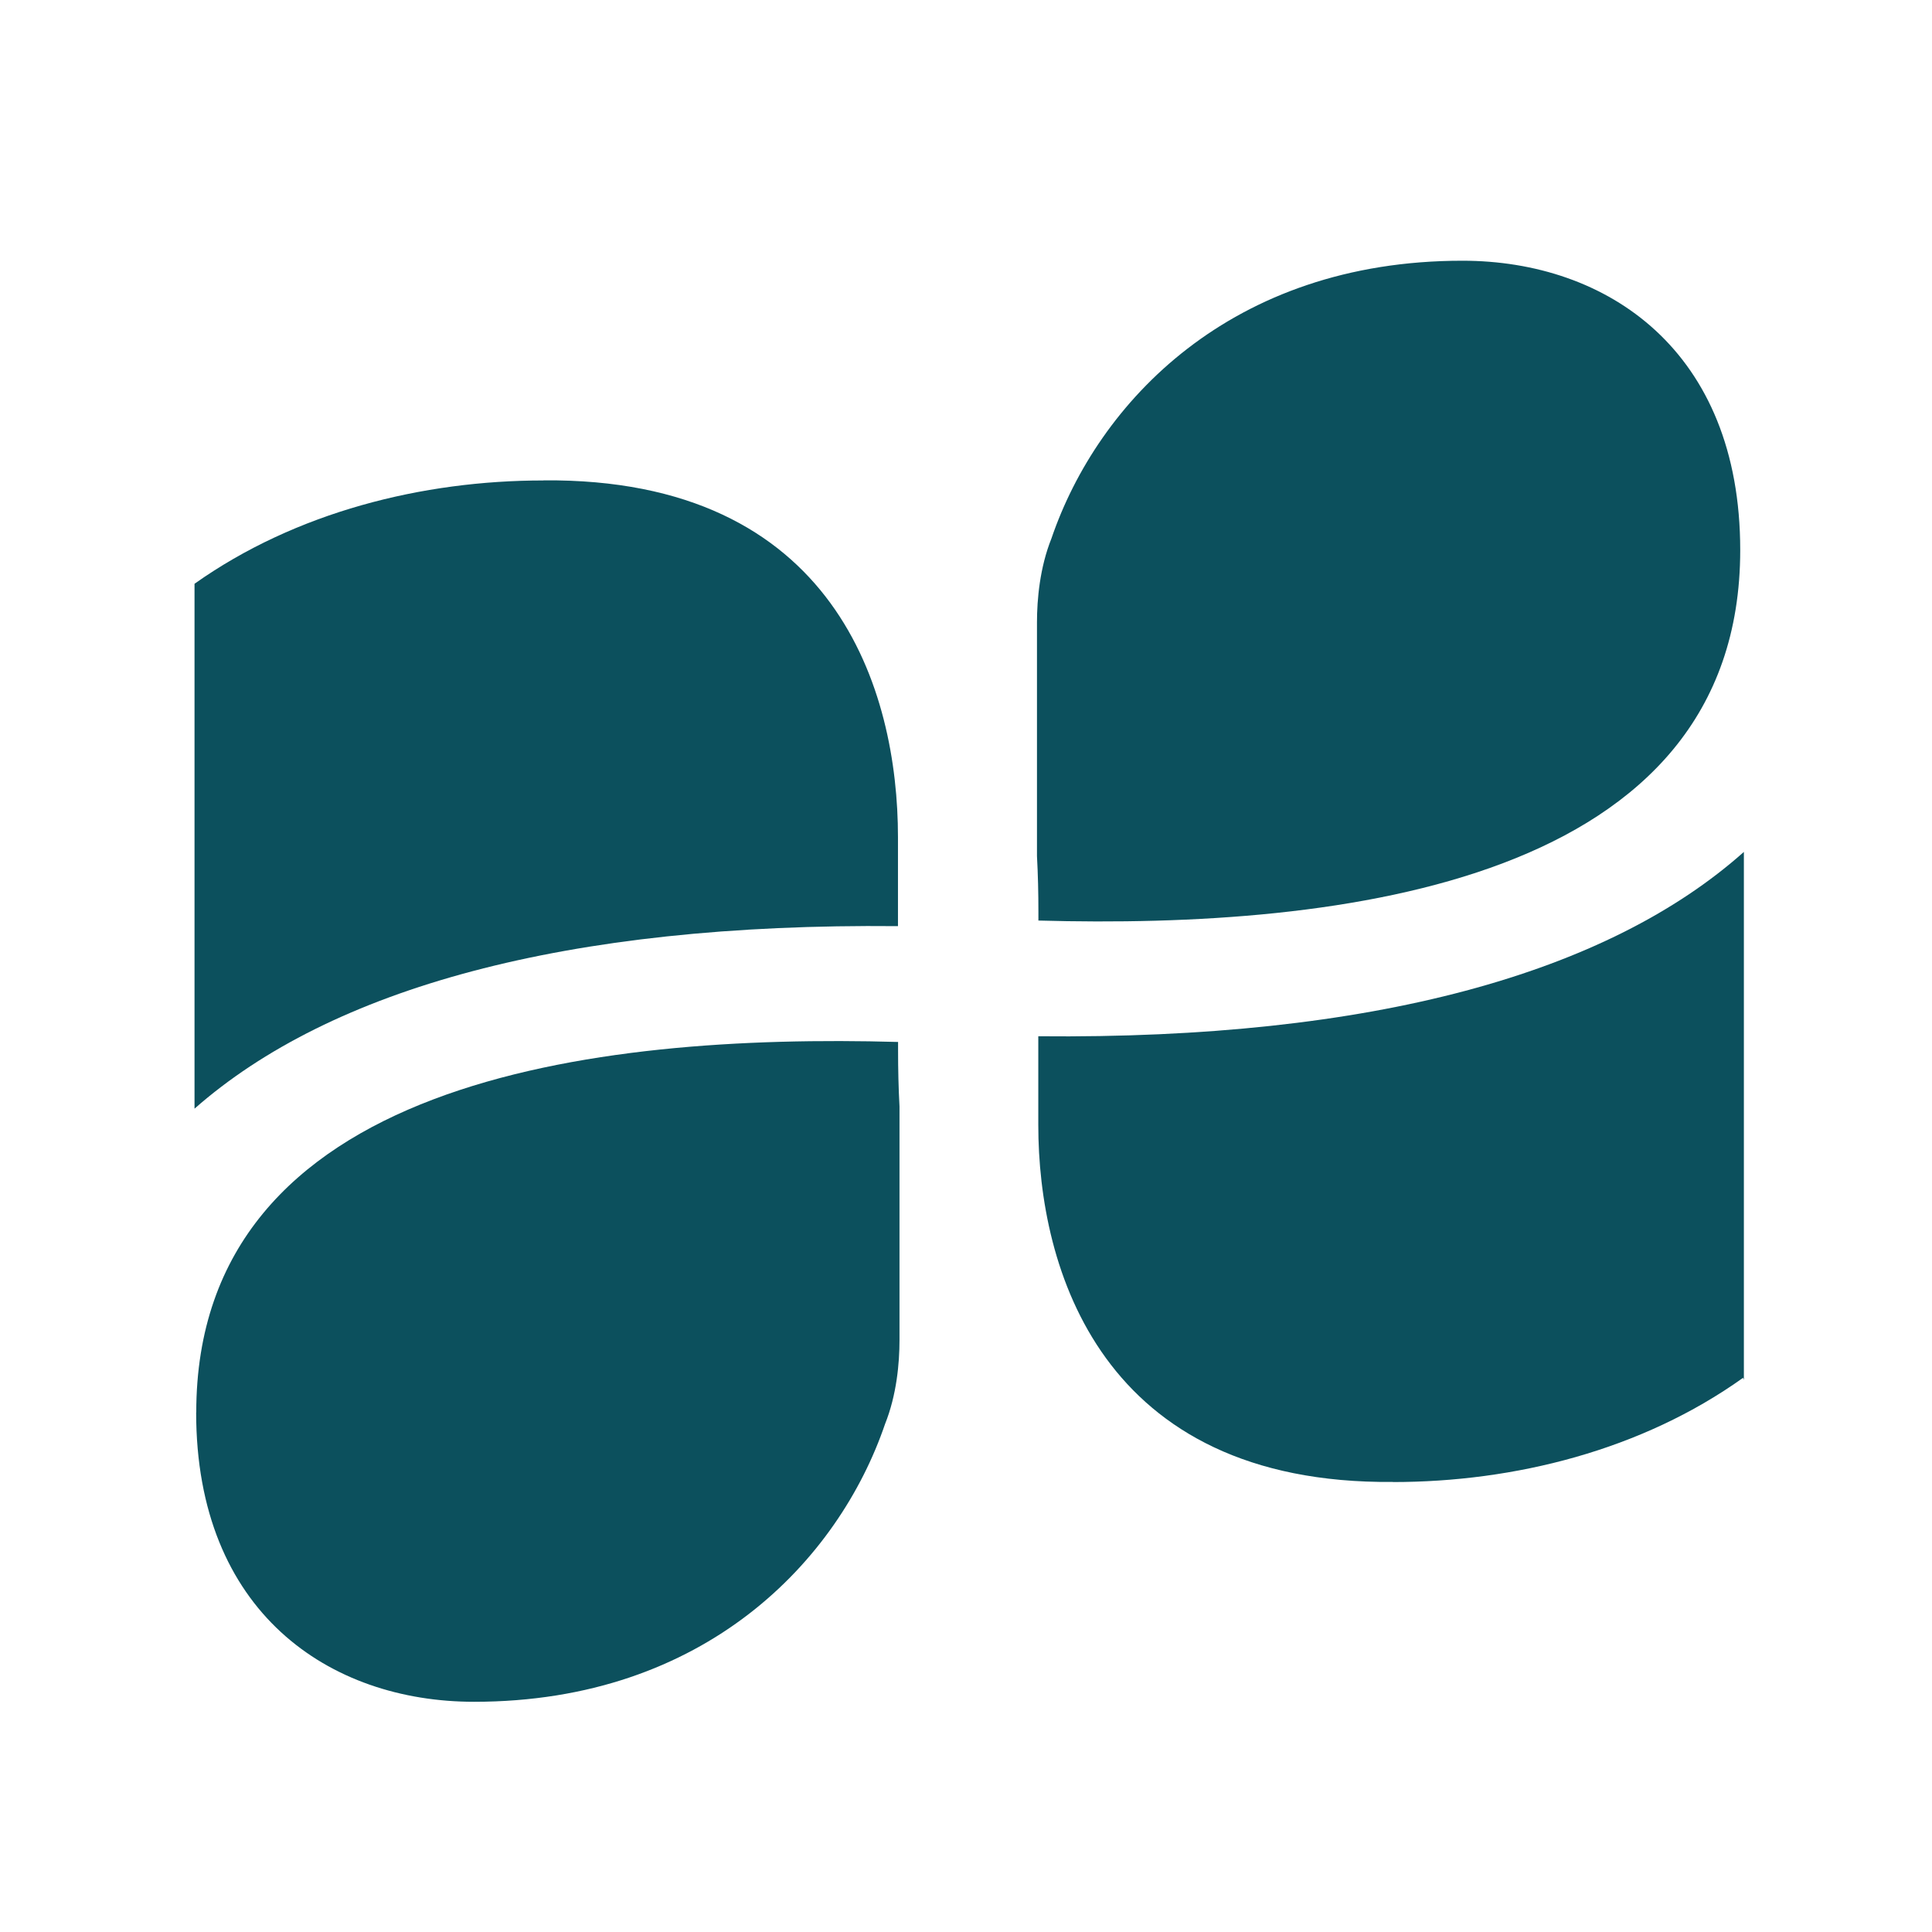 <?xml version="1.0" encoding="UTF-8"?><svg id="Ebene_1" xmlns="http://www.w3.org/2000/svg" viewBox="0 0 190 190"><defs><style>.cls-1{fill:#0c505d;}</style></defs><g id="LO_agence_europe"><path class="cls-1" d="m19.29,138.9c0,19.64,13.09,28.46,27.33,28.46,22.77,0,35.86-13.95,40.42-27.32,1.14-2.85,1.42-5.98,1.42-8.25v-22.98c-.1-1.84-.14-3.67-.14-5.47v-.87c-29.87-.84-69.02,3.76-69.02,36.44Z"/><path class="cls-1" d="m171.14,54.1c0-19.64-13.09-28.46-27.32-28.46-22.77,0-35.86,13.95-40.42,27.32-1.14,2.85-1.42,5.98-1.42,8.25v22.98c.1,1.84.14,3.67.14,5.47v.87c29.87.84,69.02-3.76,69.02-36.44Z"/><path class="cls-1" d="m53.45,47.25c-11.91,0-24.37,3.11-34.32,10.16v51.62c13.41-11.8,36.43-18.27,69.18-17.95v-8.75c0-14.38-6.11-35.34-34.87-35.09Z"/><path class="cls-1" d="m136.98,145.75c11.95,0,24.48-3.13,34.44-10.25l.08.2v-51.92c-13.38,11.92-36.47,18.45-69.39,18.13v8.74c0,14.04,6.11,35.34,34.87,35.09Z"/></g></svg>